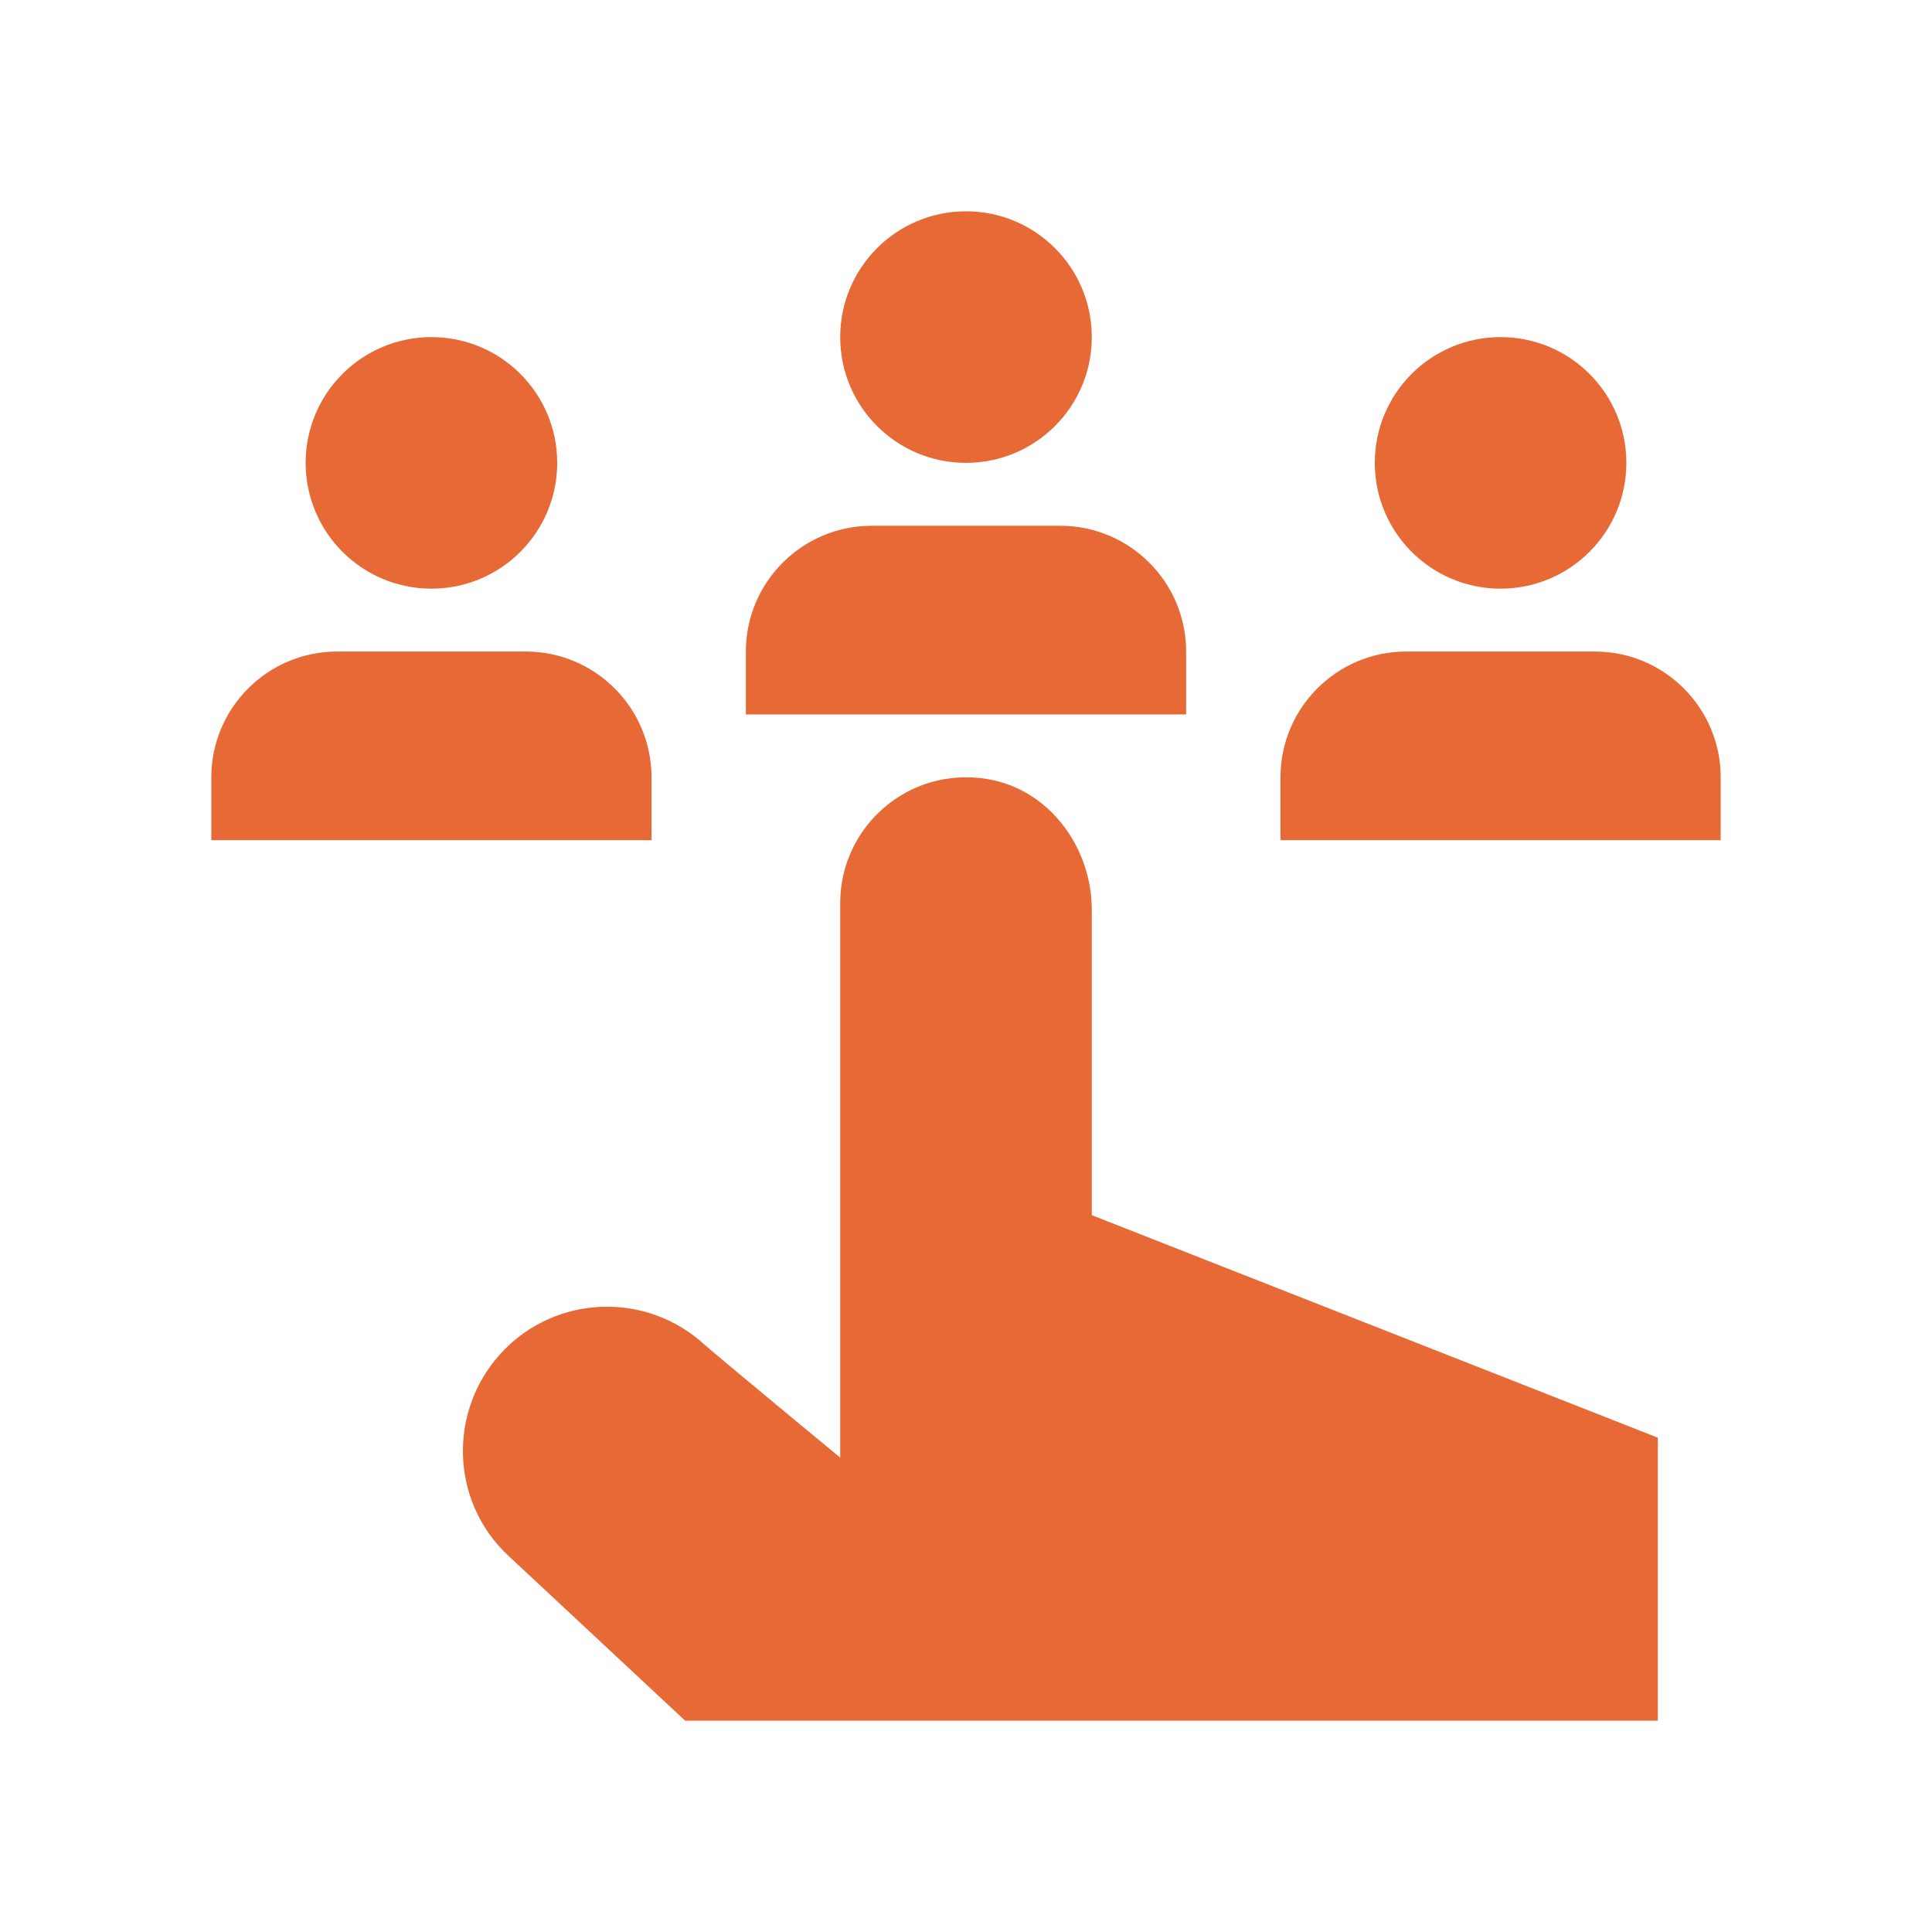 <svg width="64" height="64" viewBox="0 0 64 64" fill="none" xmlns="http://www.w3.org/2000/svg">
<g clip-path="url(#clip0_6366_5779)">
<path d="M10.125 15.333C10.125 13.031 11.99 11.167 14.292 11.167C16.594 11.167 18.458 13.031 18.458 15.333C18.458 17.635 16.594 19.5 14.292 19.5C11.99 19.5 10.125 17.635 10.125 15.333ZM21.583 25.75C21.583 23.452 19.715 21.583 17.417 21.583H11.167C8.869 21.583 7 23.452 7 25.75V27.833H21.583V25.75ZM49.708 19.5C52.01 19.5 53.875 17.635 53.875 15.333C53.875 13.031 52.01 11.167 49.708 11.167C47.406 11.167 45.542 13.031 45.542 15.333C45.542 17.635 47.406 19.5 49.708 19.5ZM57 25.75C57 23.452 55.131 21.583 52.833 21.583H46.583C44.285 21.583 42.417 23.452 42.417 25.75V27.833H57V25.75ZM32 15.333C34.302 15.333 36.167 13.469 36.167 11.167C36.167 8.865 34.302 7 32 7C29.698 7 27.833 8.865 27.833 11.167C27.833 13.469 29.698 15.333 32 15.333ZM39.292 21.583C39.292 19.285 37.423 17.417 35.125 17.417H28.875C26.577 17.417 24.708 19.285 24.708 21.583V23.667H39.292V21.583ZM36.167 30.14C36.167 28.065 34.748 26.14 32.7 25.806C30.09 25.381 27.833 27.385 27.833 29.917V48.285C25.592 46.44 23.435 44.635 23.365 44.569C21.444 42.775 18.421 42.875 16.625 44.796C14.827 46.719 14.919 49.737 16.829 51.525L22.842 57.135L54.917 57V47.625L36.167 40.254V30.14Z" fill="#E66936"/>
</g>
<defs>
<clipPath id="clip0_6366_5779">
<rect width="50" height="50" fill="white" transform="translate(7 7)"/>
</clipPath>
</defs>
</svg>
